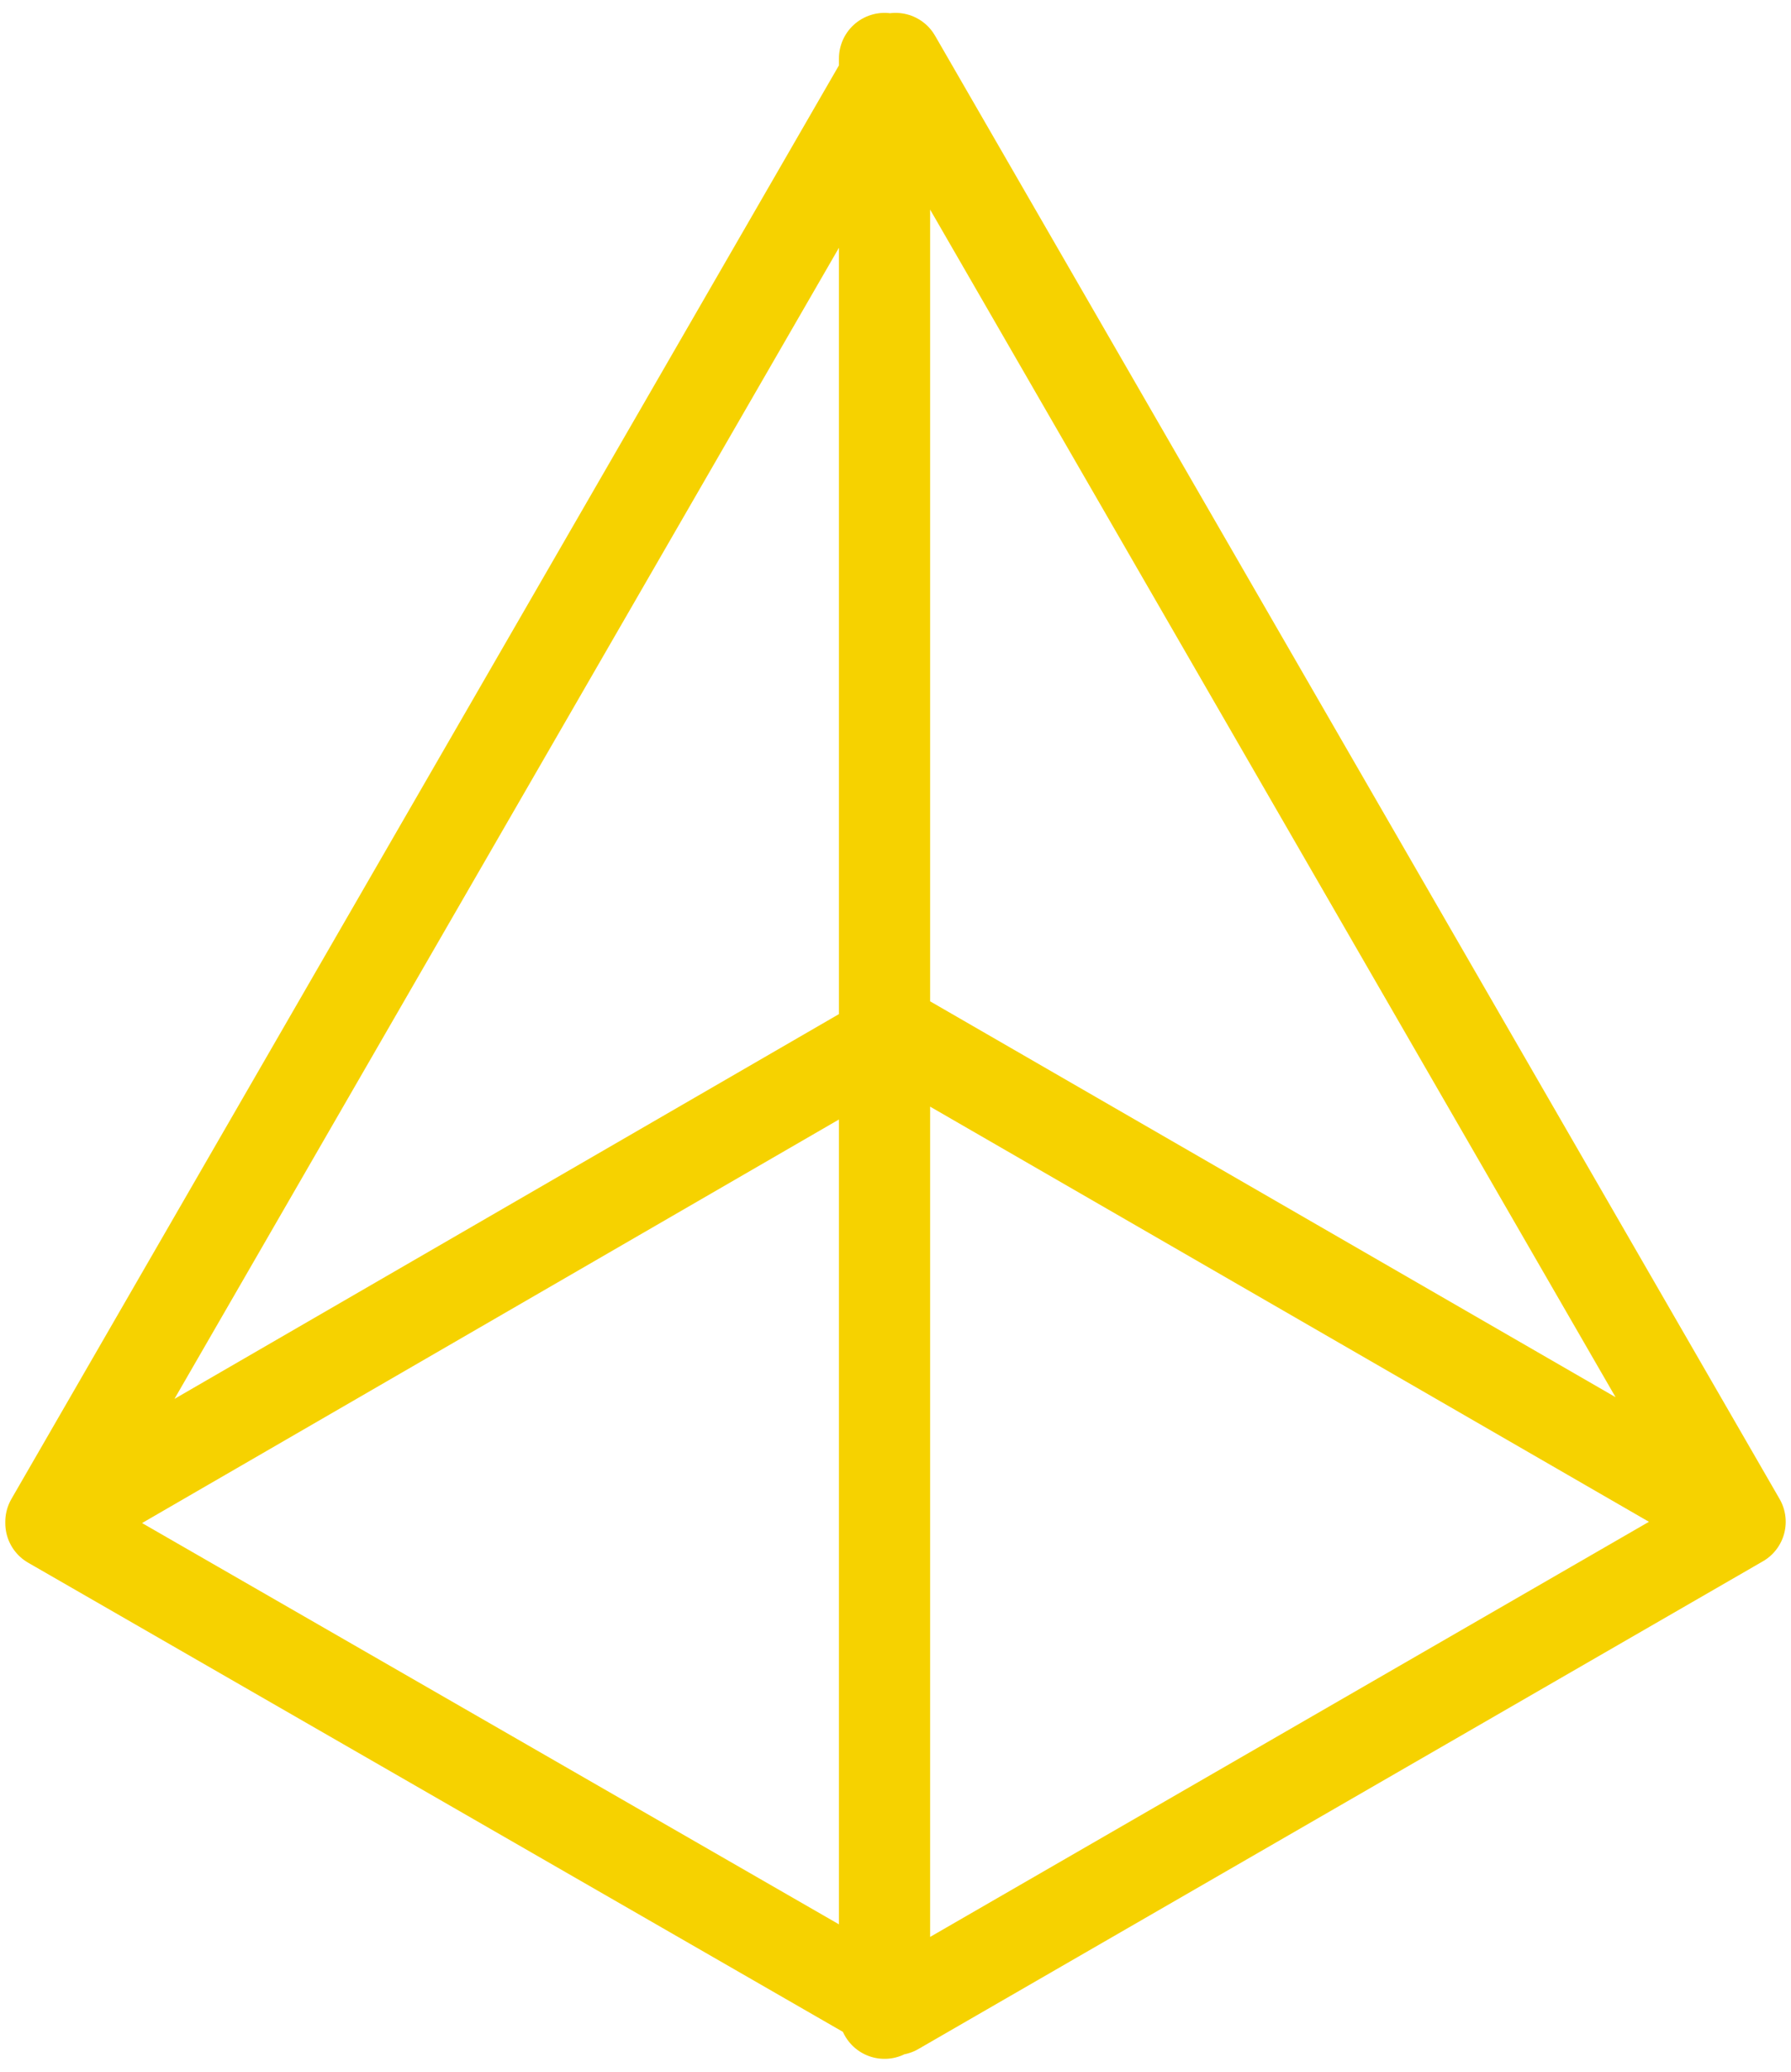 <svg xmlns="http://www.w3.org/2000/svg" width="64" height="74" viewBox="0 0 64 74" fill="none">
    <path id="Vector"
        d="M1.818 54.357L32.002 2.089L62.182 54.357M62.182 54.357L32.002 36.934L1.818 54.406L32.002 71.779L62.182 54.357ZM31.608 2.089L31.608 71.911"
        stroke="#F6D200" stroke-width="3.258" stroke-linecap="round" stroke-linejoin="round"></path>
</svg>